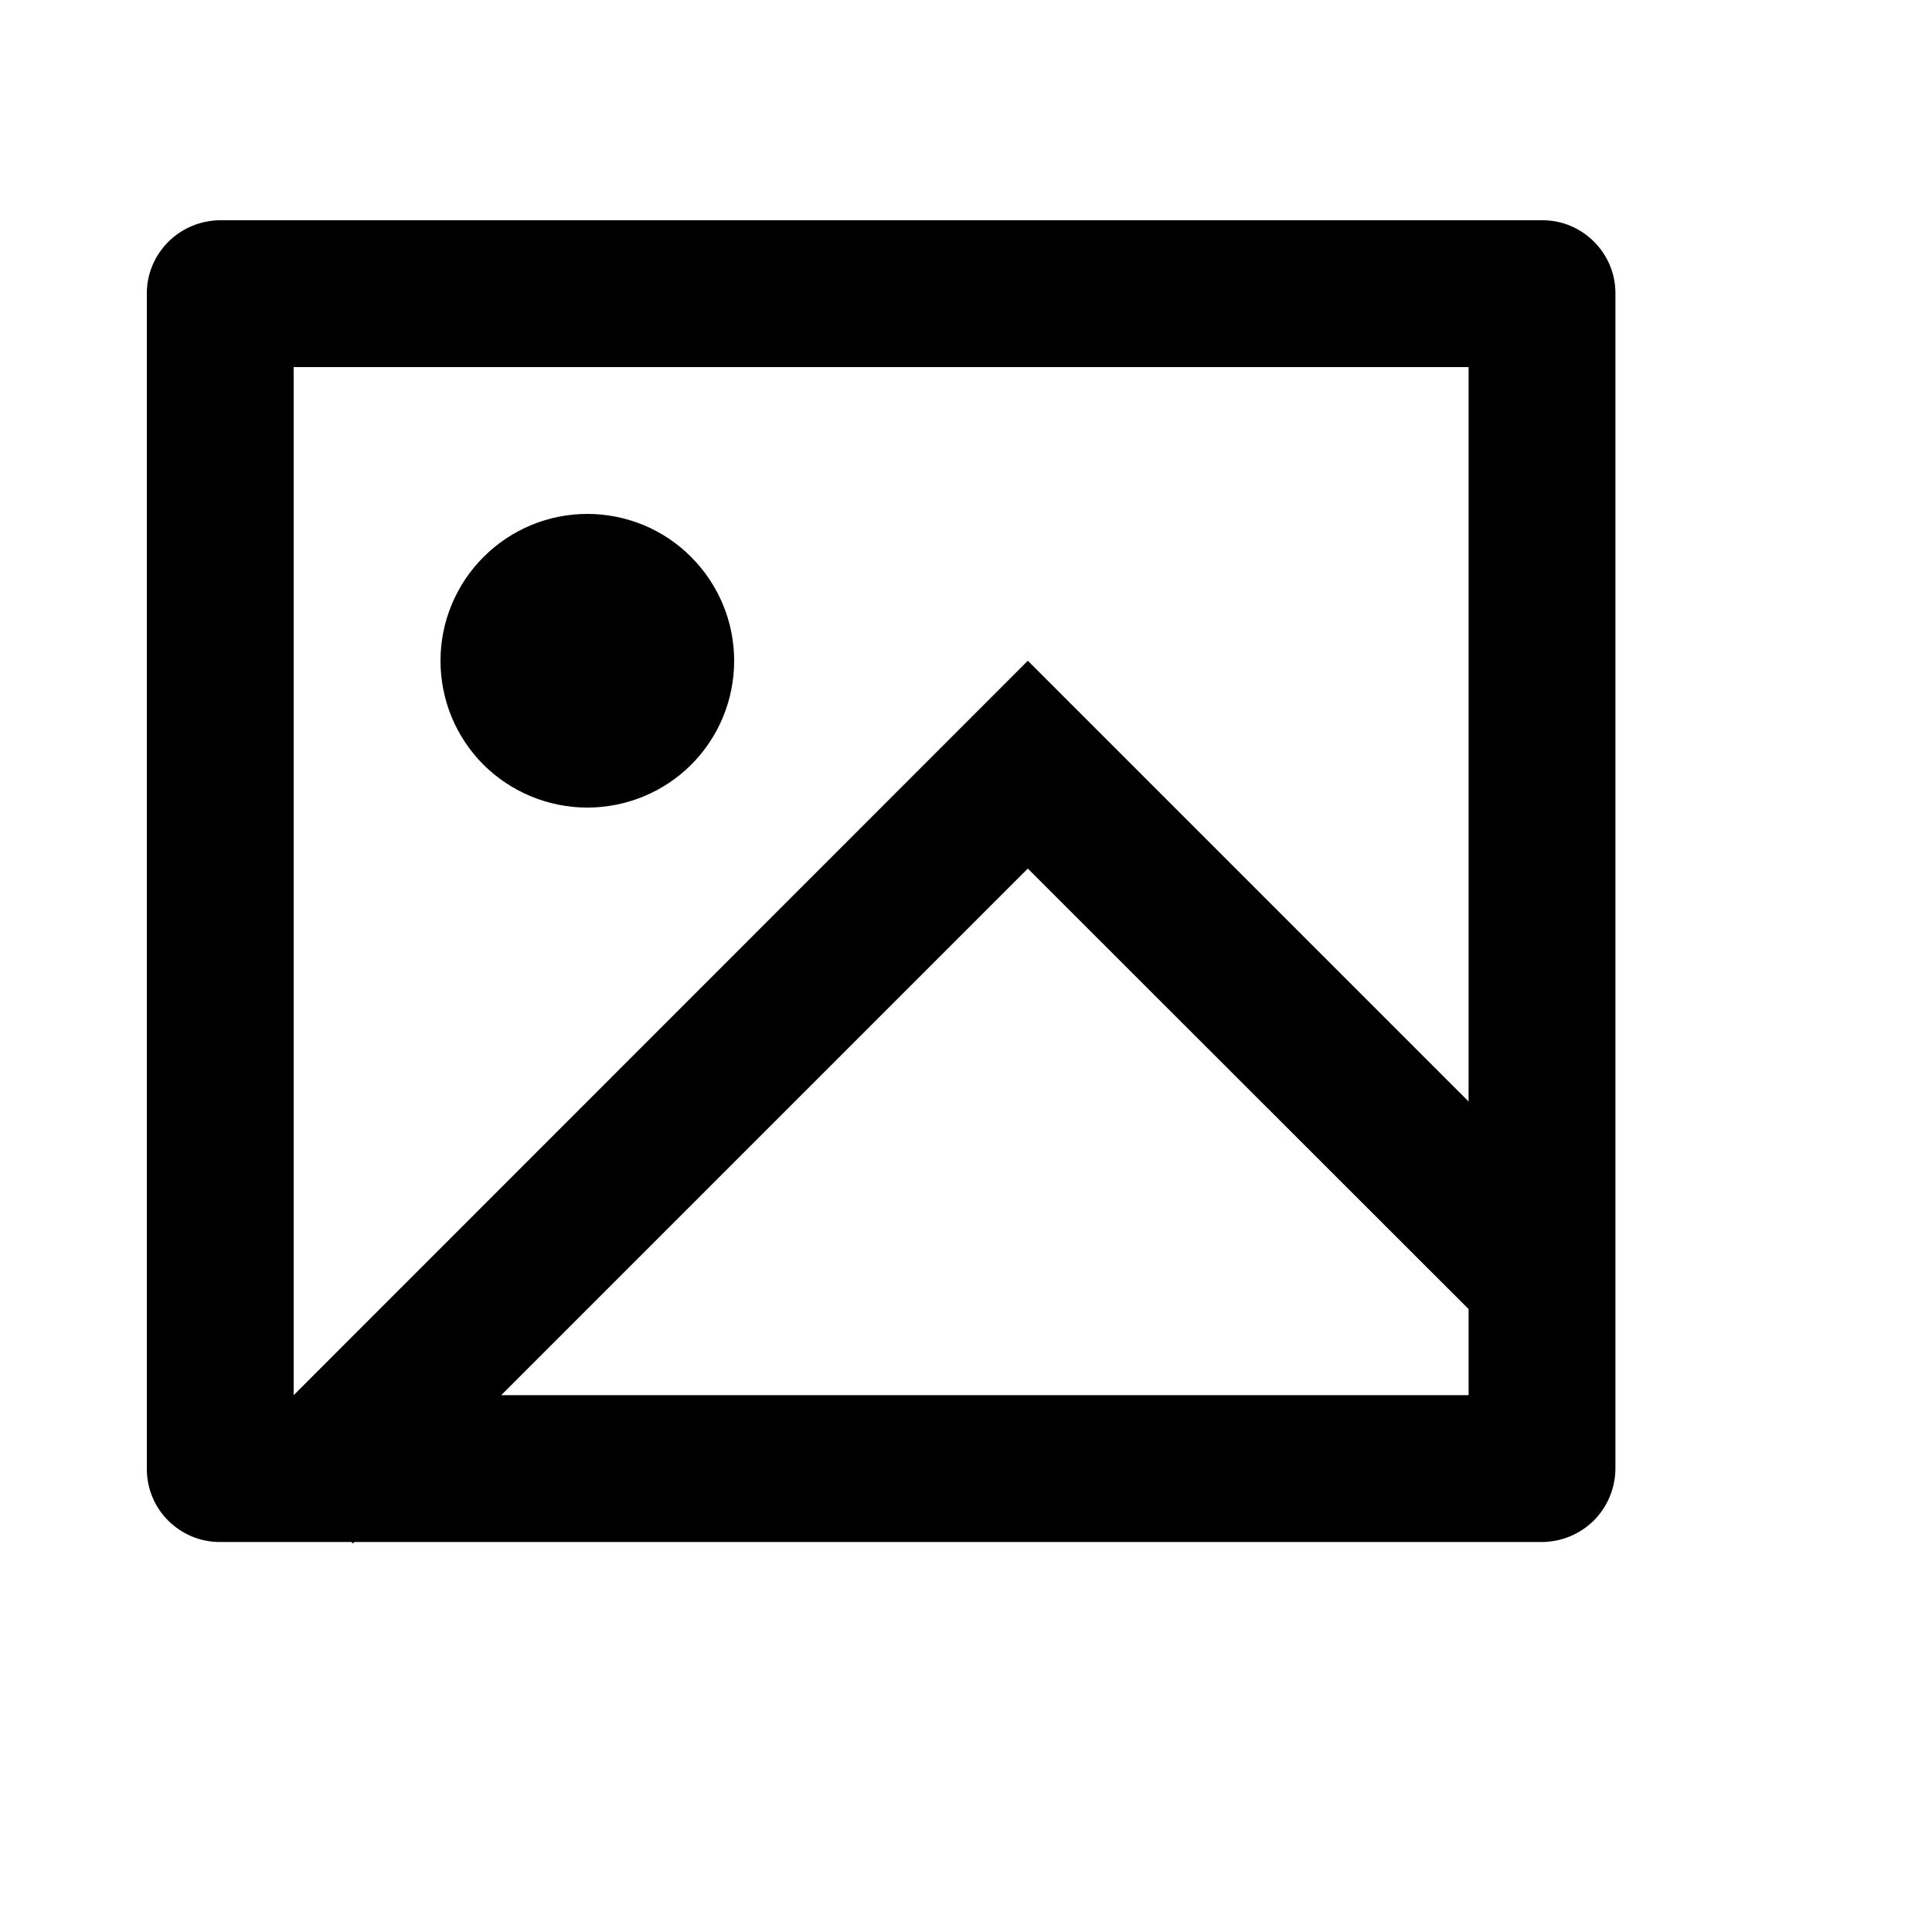 <?xml version="1.0" encoding="utf-8"?>
<svg xmlns="http://www.w3.org/2000/svg" fill="none" height="100%" overflow="visible" preserveAspectRatio="none" style="display: block;" viewBox="0 0 7 7" width="100%">
<g clip-path="url(#clip0_0_33119)" id="ri-image-line">
<g id="Group">
<g id="Vector">
</g>
<path d="M1.284 5.587L1.279 5.592L1.273 5.587H0.796C0.726 5.587 0.659 5.559 0.609 5.509C0.56 5.46 0.532 5.393 0.532 5.323V1.062C0.532 0.993 0.56 0.926 0.61 0.876C0.659 0.827 0.726 0.799 0.796 0.798H5.589C5.734 0.798 5.853 0.917 5.853 1.062V5.323C5.852 5.393 5.824 5.459 5.775 5.509C5.725 5.558 5.659 5.586 5.589 5.587H1.284ZM5.321 3.991V1.33H1.064V5.055L3.724 2.394L5.321 3.991ZM5.321 4.743L3.724 3.147L1.816 5.055H5.321V4.743ZM2.128 2.926C1.987 2.926 1.852 2.87 1.752 2.771C1.652 2.671 1.596 2.536 1.596 2.394C1.596 2.253 1.652 2.118 1.752 2.018C1.852 1.918 1.987 1.862 2.128 1.862C2.269 1.862 2.405 1.918 2.504 2.018C2.604 2.118 2.66 2.253 2.66 2.394C2.66 2.536 2.604 2.671 2.504 2.771C2.405 2.87 2.269 2.926 2.128 2.926Z" fill="black" id="Vector_2"/>
</g>
</g>
<defs>
<clipPath id="clip0_0_33119">
<rect fill="white" height="6.385" width="6.385"/>
</clipPath>
</defs>
</svg>